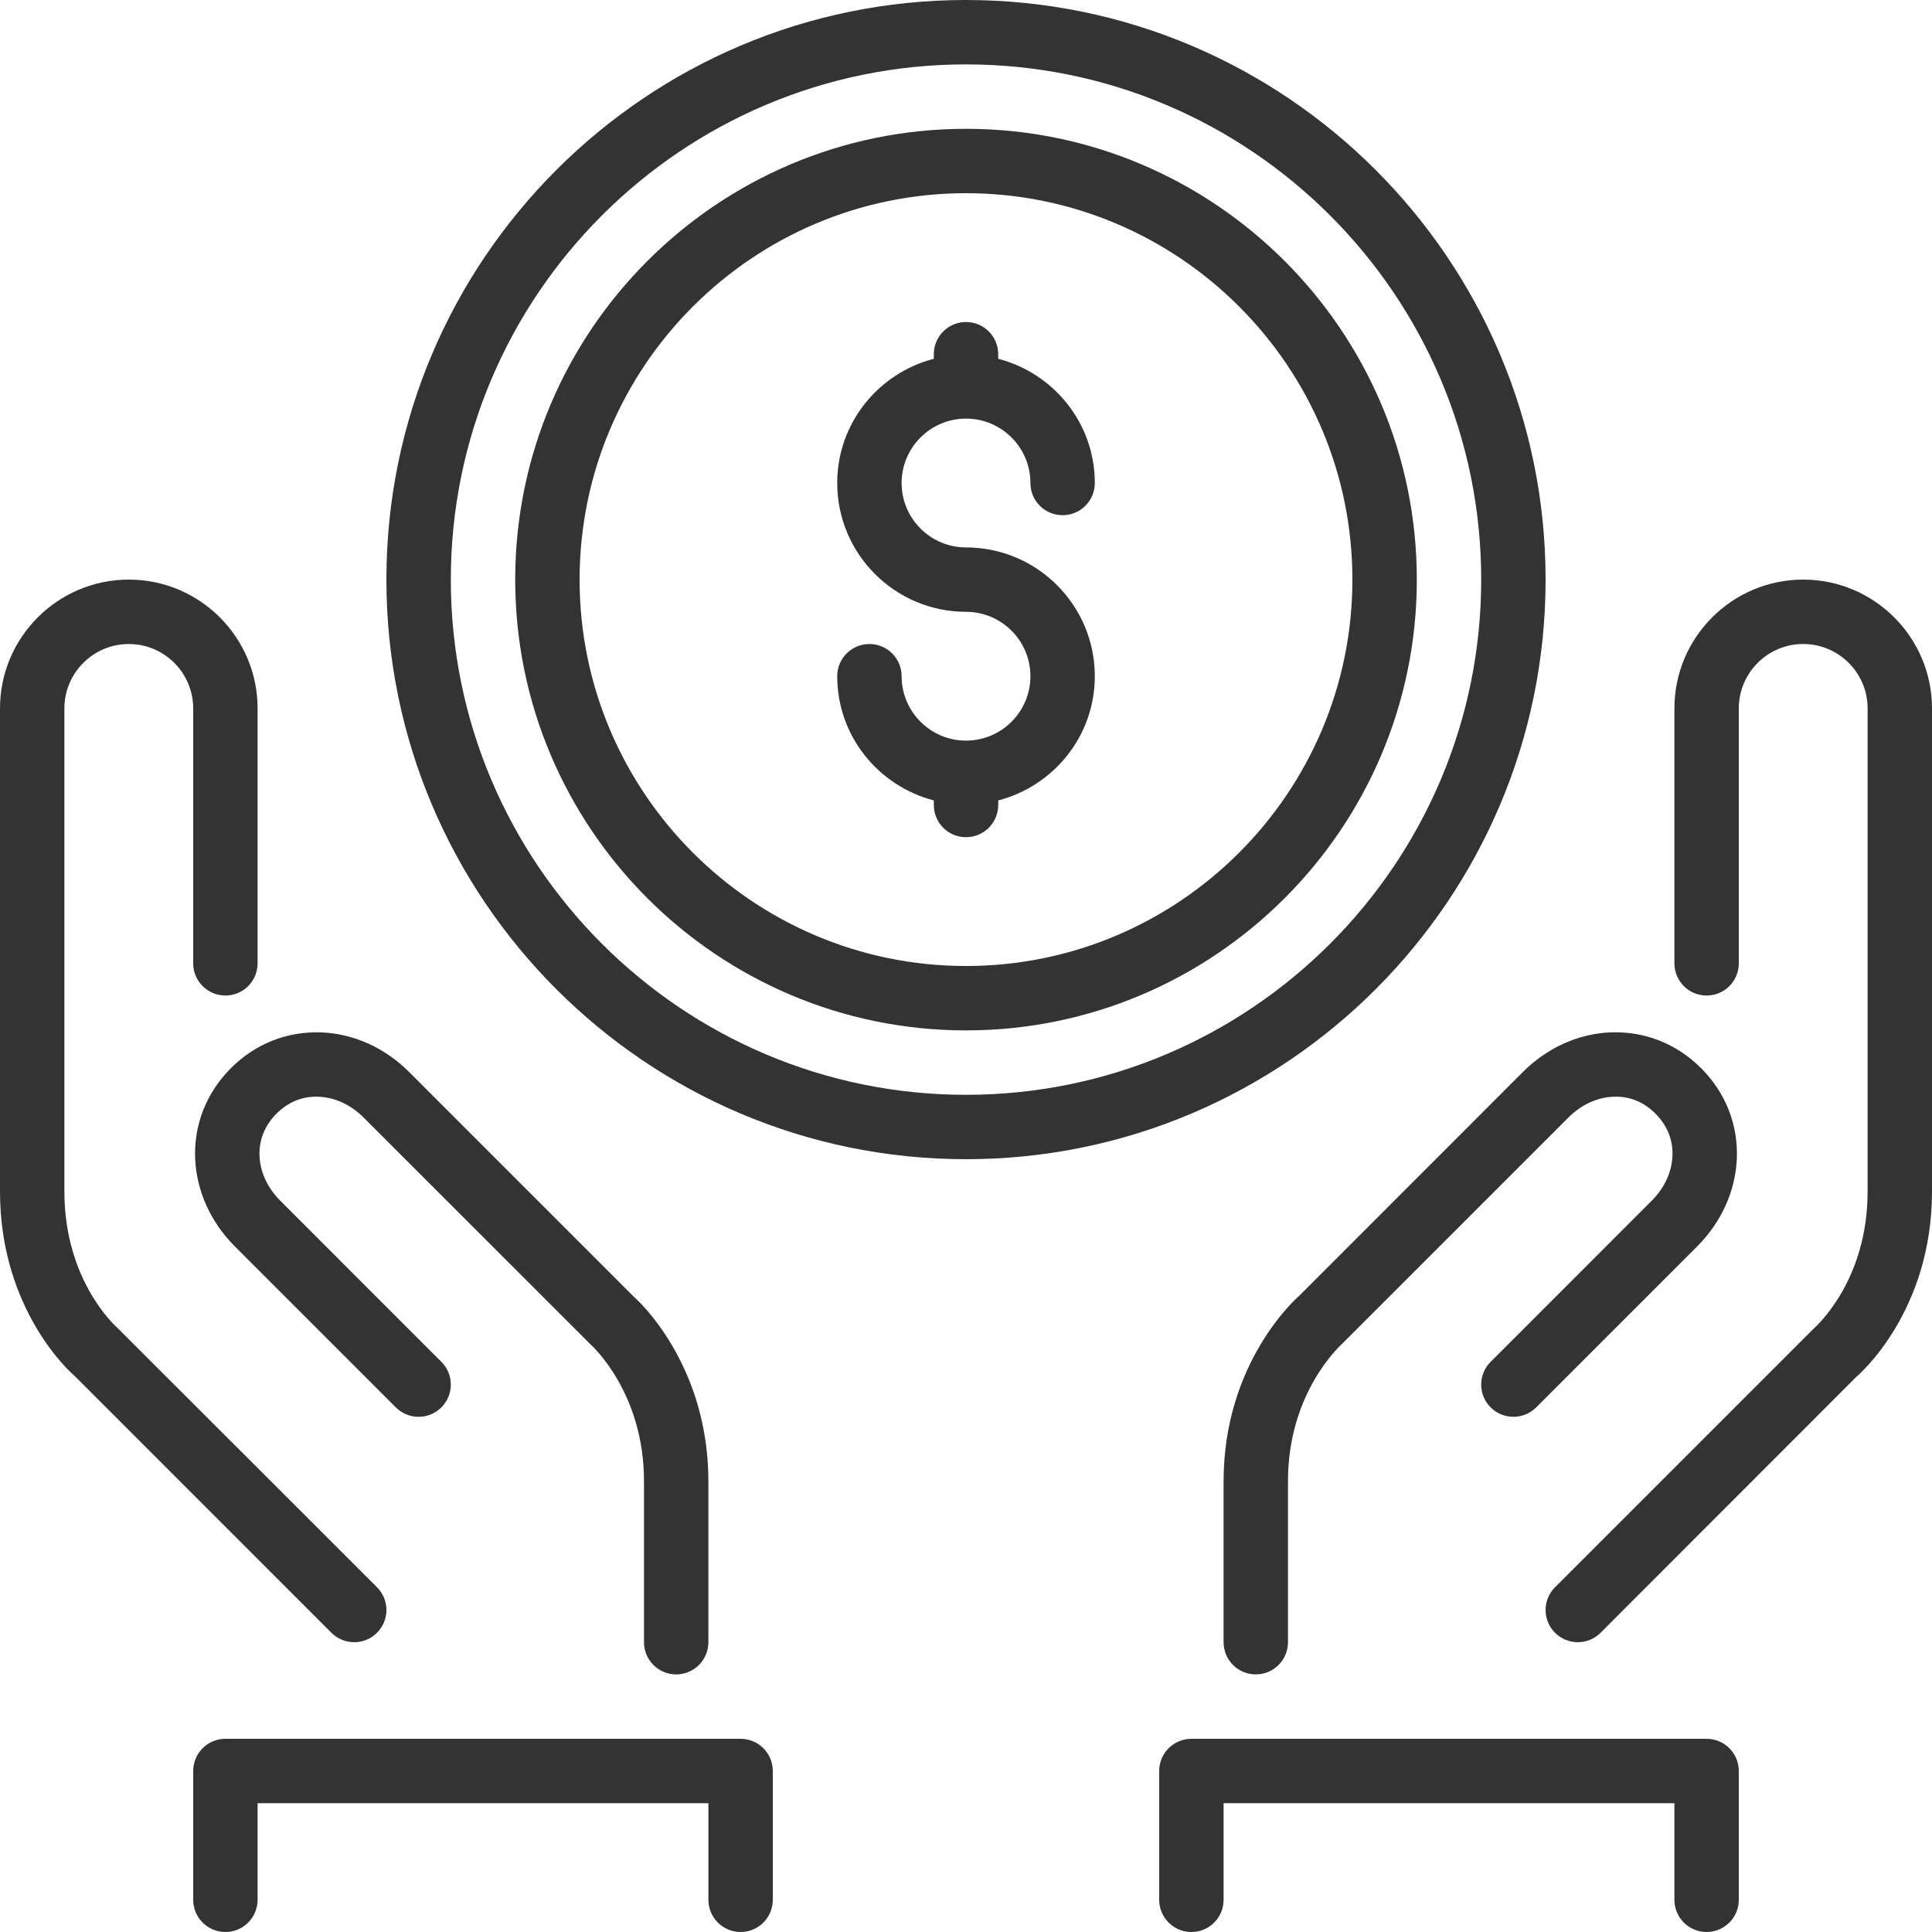 <svg width="64" height="64" viewBox="0 0 64 64" fill="none" xmlns="http://www.w3.org/2000/svg">
<path d="M43.035 42.928C42.932 43.017 40.533 45.142 40.533 49.067V54.4C40.533 54.989 41.01 55.467 41.6 55.467C42.19 55.467 42.666 54.989 42.666 54.4V49.067C42.666 46.151 44.366 44.599 44.487 44.487L51.954 37.021C52.377 36.597 52.905 36.352 53.441 36.331C53.985 36.307 54.452 36.504 54.841 36.892C55.23 37.281 55.425 37.765 55.402 38.292C55.381 38.828 55.136 39.356 54.712 39.779L49.379 45.113C48.962 45.53 48.962 46.204 49.379 46.621C49.796 47.038 50.471 47.038 50.888 46.621L56.221 41.289C57.024 40.485 57.49 39.452 57.535 38.379C57.581 37.258 57.161 36.193 56.35 35.383C55.539 34.574 54.489 34.157 53.354 34.198C52.282 34.243 51.248 34.709 50.446 35.513L43.035 42.928Z" fill="#333333"/>
<path d="M11.733 54.4C12.007 54.4 12.28 54.296 12.488 54.088C12.905 53.67 12.905 52.996 12.488 52.579L3.893 43.991C3.822 43.928 2.133 42.422 2.133 39.467V23.467C2.133 22.29 3.09 21.334 4.267 21.334C5.443 21.334 6.4 22.29 6.4 23.467V31.912C6.4 32.5 6.877 32.978 7.467 32.978C8.057 32.978 8.533 32.5 8.533 31.912V23.467C8.533 21.114 6.62 19.2 4.267 19.2C1.914 19.2 0 21.114 0 23.467V39.467C0 43.45 2.41 45.529 2.446 45.554L10.979 54.088C11.187 54.296 11.46 54.4 11.733 54.4Z" fill="#333333"/>
<path d="M6.465 38.379C6.51 39.452 6.976 40.485 7.779 41.288L13.112 46.621C13.53 47.038 14.204 47.038 14.621 46.621C15.038 46.204 15.038 45.53 14.621 45.113L9.287 39.778C8.864 39.356 8.618 38.828 8.597 38.292C8.575 37.766 8.77 37.281 9.158 36.892C9.548 36.504 10.018 36.307 10.559 36.331C11.094 36.352 11.622 36.597 12.046 37.021L19.562 44.535C19.634 44.6 21.333 46.151 21.333 49.067V54.4C21.333 54.989 21.81 55.467 22.4 55.467C22.989 55.467 23.466 54.989 23.466 54.4V49.067C23.466 45.141 21.067 43.017 21.02 42.979L13.554 35.513C12.752 34.709 11.718 34.243 10.646 34.199C9.507 34.159 8.459 34.574 7.65 35.384C6.839 36.193 6.419 37.258 6.465 38.379Z" fill="#333333"/>
<path d="M32 13.867C33.177 13.867 34.134 14.823 34.134 16C34.134 16.589 34.61 17.067 35.2 17.067C35.79 17.067 36.267 16.589 36.267 16C36.267 14.018 34.903 12.362 33.067 11.885V11.733C33.067 11.145 32.59 10.667 32 10.667C31.41 10.667 30.934 11.145 30.934 11.733V11.885C29.098 12.362 27.734 14.018 27.734 16C27.734 18.353 29.647 20.267 32 20.267C33.177 20.267 34.134 21.224 34.134 22.4C34.134 23.577 33.177 24.534 32 24.534C30.824 24.534 29.867 23.577 29.867 22.4C29.867 21.811 29.39 21.334 28.8 21.334C28.21 21.334 27.734 21.811 27.734 22.4C27.734 24.382 29.098 26.038 30.934 26.515V26.667C30.934 27.256 31.41 27.733 32 27.733C32.59 27.733 33.067 27.256 33.067 26.667V26.515C34.903 26.039 36.267 24.382 36.267 22.4C36.267 20.047 34.353 18.134 32 18.134C30.824 18.134 29.867 17.177 29.867 16C29.867 14.824 30.824 13.867 32 13.867Z" fill="#333333"/>
<path d="M24.534 57.6H7.467C6.877 57.6 6.4 58.078 6.4 58.667V62.933C6.4 63.522 6.877 64 7.467 64C8.057 64 8.533 63.522 8.533 62.933V59.733H23.467V62.933C23.467 63.522 23.944 64 24.533 64C25.123 64 25.6 63.522 25.6 62.933V58.667C25.6 58.078 25.123 57.6 24.534 57.6Z" fill="#333333"/>
<path d="M56.534 57.6H39.467C38.877 57.6 38.4 58.078 38.4 58.667V62.933C38.4 63.522 38.877 64 39.467 64C40.057 64 40.533 63.522 40.533 62.933V59.733H55.467V62.933C55.467 63.522 55.944 64 56.533 64C57.123 64 57.6 63.522 57.6 62.933V58.667C57.6 58.078 57.123 57.6 56.534 57.6Z" fill="#333333"/>
<path d="M32 4.267C23.765 4.267 17.067 10.965 17.067 19.2C17.067 27.435 23.765 34.133 32 34.133C40.235 34.133 46.934 27.435 46.934 19.2C46.934 10.965 40.235 4.267 32 4.267ZM32 32C24.942 32 19.2 26.258 19.2 19.2C19.2 12.142 24.942 6.4 32 6.4C39.058 6.4 44.8 12.142 44.8 19.2C44.8 26.258 39.058 32 32 32Z" fill="#333333"/>
<path d="M59.733 19.2C57.38 19.2 55.467 21.114 55.467 23.467V31.912C55.467 32.5 55.944 32.978 56.533 32.978C57.123 32.978 57.6 32.5 57.6 31.912V23.467C57.6 22.29 58.557 21.333 59.733 21.333C60.91 21.333 61.867 22.29 61.867 23.467V39.467C61.867 42.421 60.178 43.928 60.046 44.046L51.513 52.579C51.095 52.996 51.095 53.671 51.513 54.088C51.721 54.296 51.994 54.4 52.267 54.4C52.54 54.4 52.813 54.296 53.021 54.088L61.488 45.615C61.59 45.529 64 43.45 64 39.467V23.467C64 21.114 62.086 19.2 59.733 19.2Z" fill="#333333"/>
<path d="M51.2 19.2C51.2 8.613 42.587 0 32 0C21.414 0 12.8 8.613 12.8 19.2C12.8 29.787 21.414 38.4 32 38.4C42.587 38.4 51.2 29.787 51.2 19.2ZM32 36.267C22.59 36.267 14.934 28.61 14.934 19.2C14.934 9.79 22.59 2.133 32 2.133C41.41 2.133 49.067 9.79 49.067 19.2C49.067 28.61 41.41 36.267 32 36.267Z" fill="#333333"/>
</svg>
